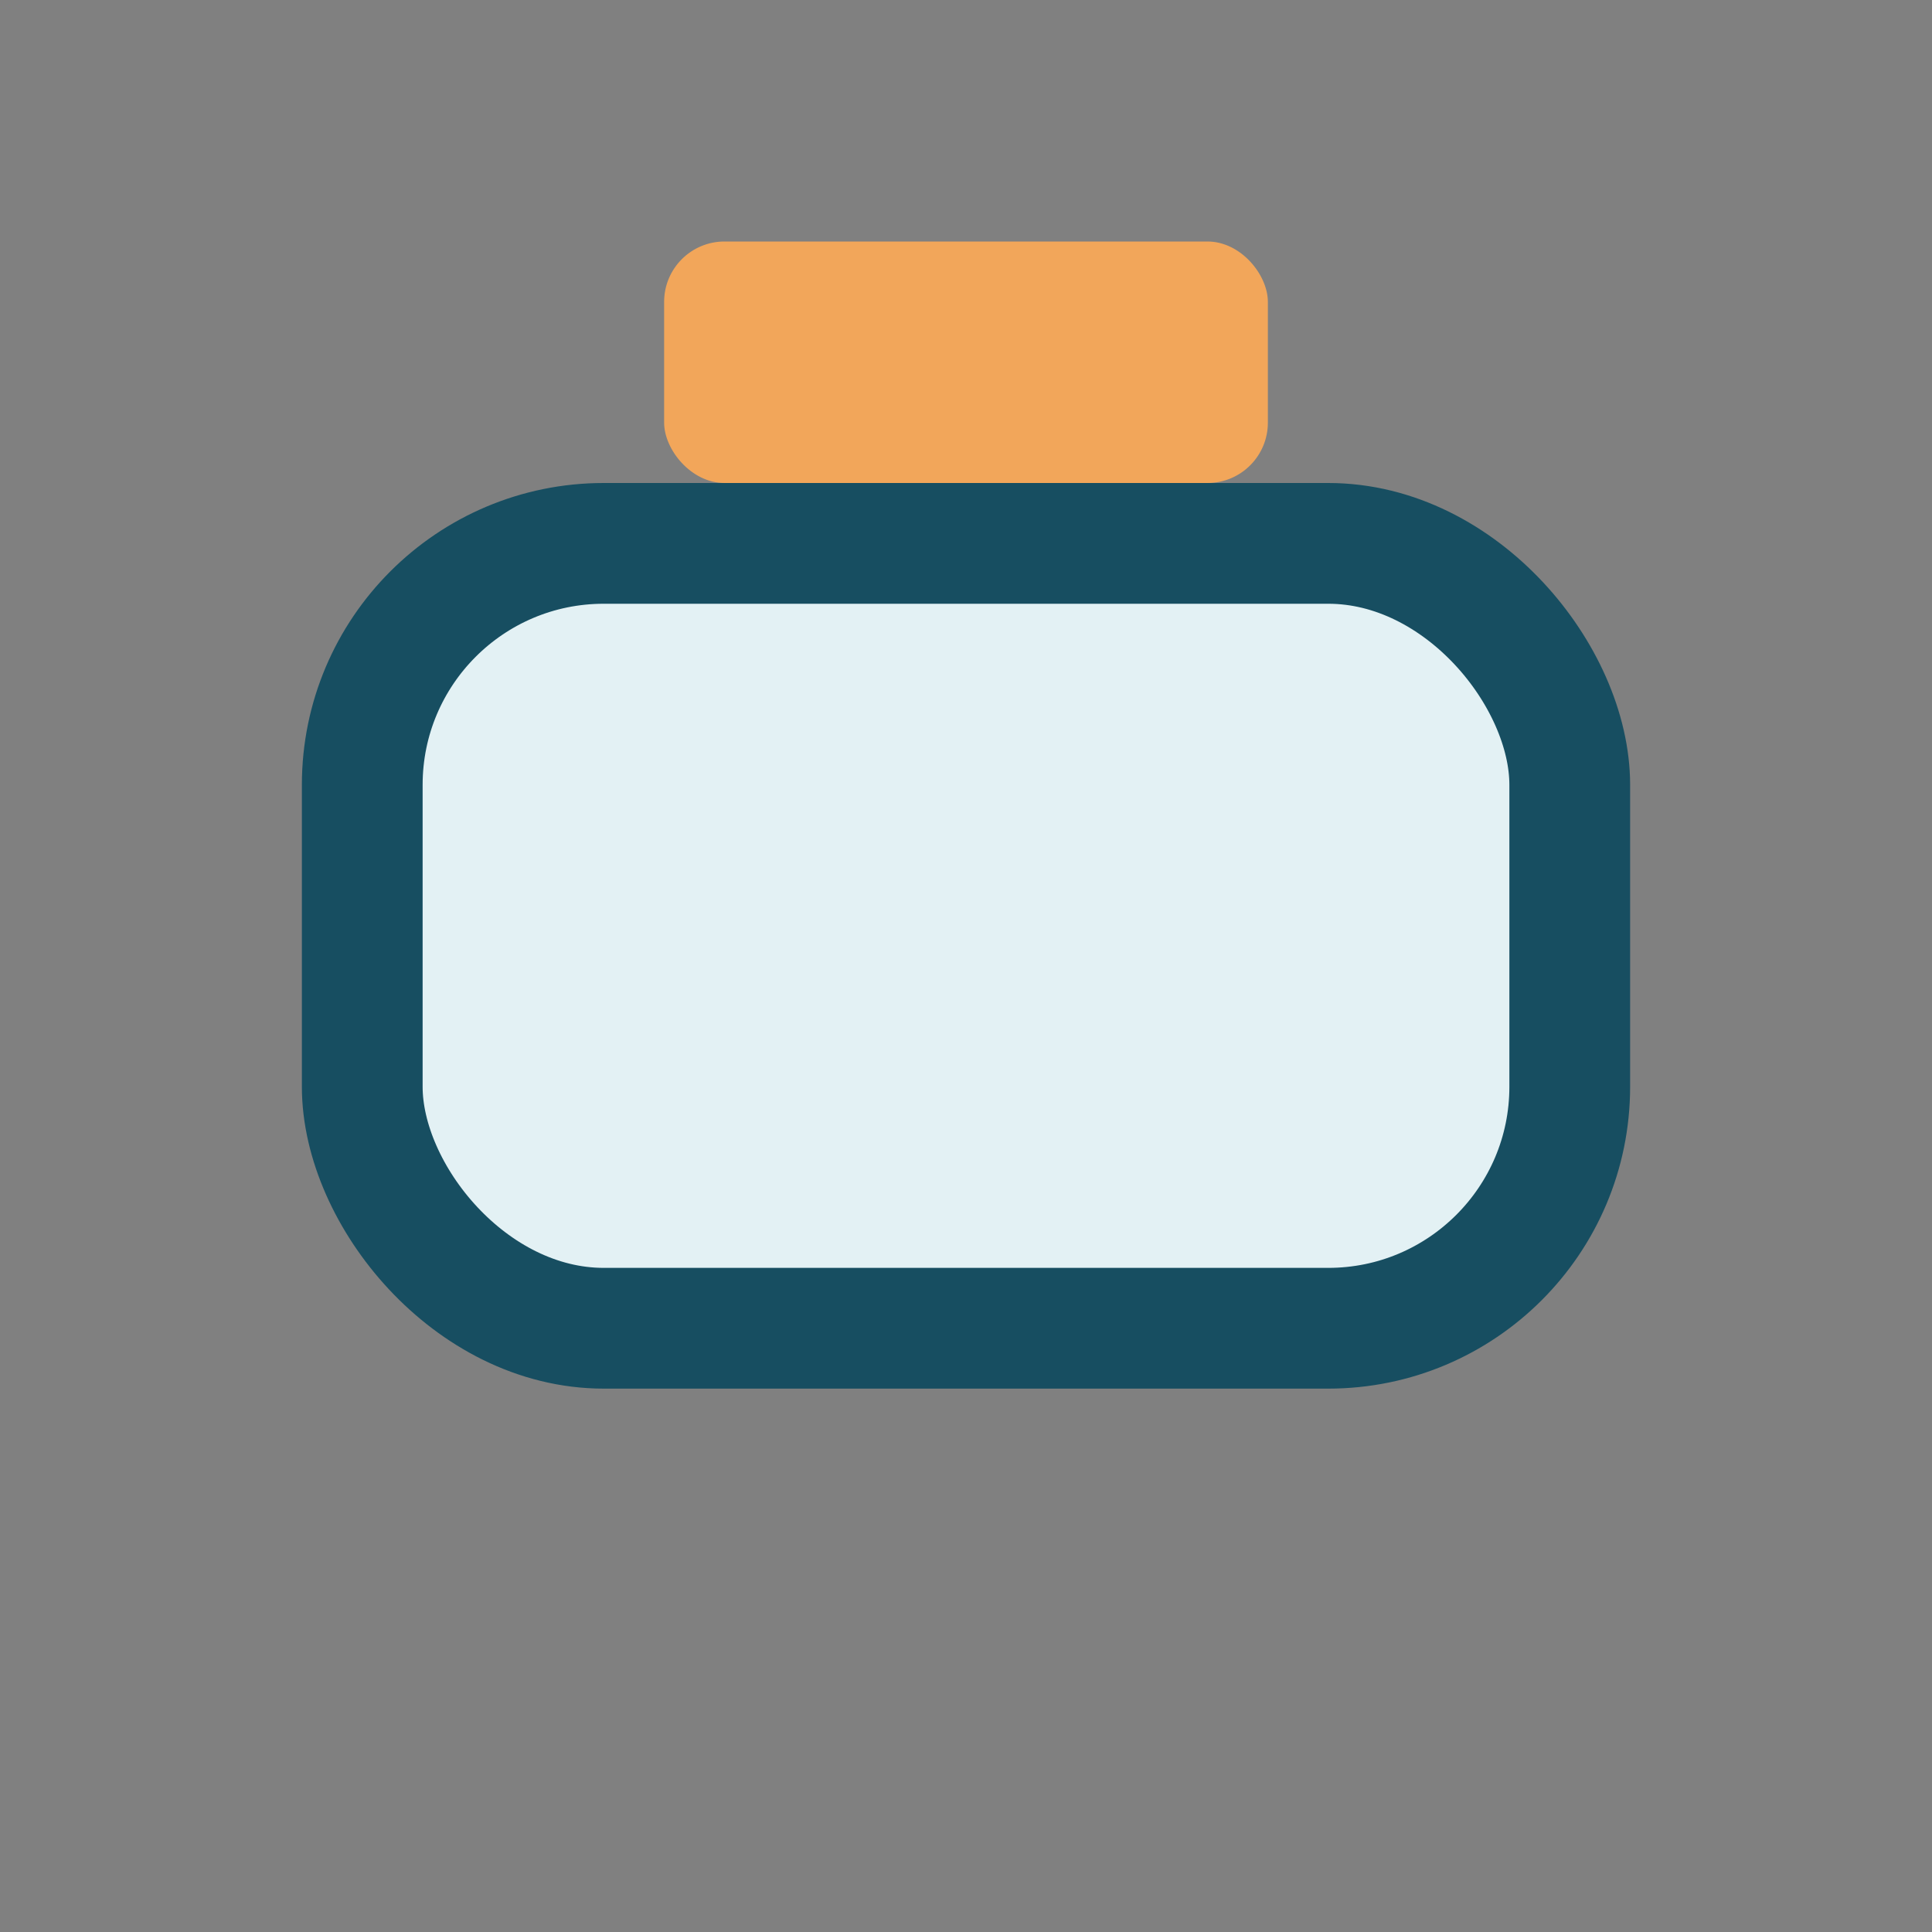 <?xml version="1.0" encoding="UTF-8"?>
<svg xmlns="http://www.w3.org/2000/svg" width="32" height="32" viewBox="0 0 32 32"><rect x="0" y="0" width="32" height="32" fill="#808080" stroke="none"/><rect x="6" y="9" width="20" height="13" rx="4" fill="#E3F1F4"/><rect x="11" y="4" width="10" height="4" rx="1" fill="#F2A65A"/><rect x="6" y="9" width="20" height="13" rx="4" stroke="#174E61" stroke-width="2" fill="none"/></svg>